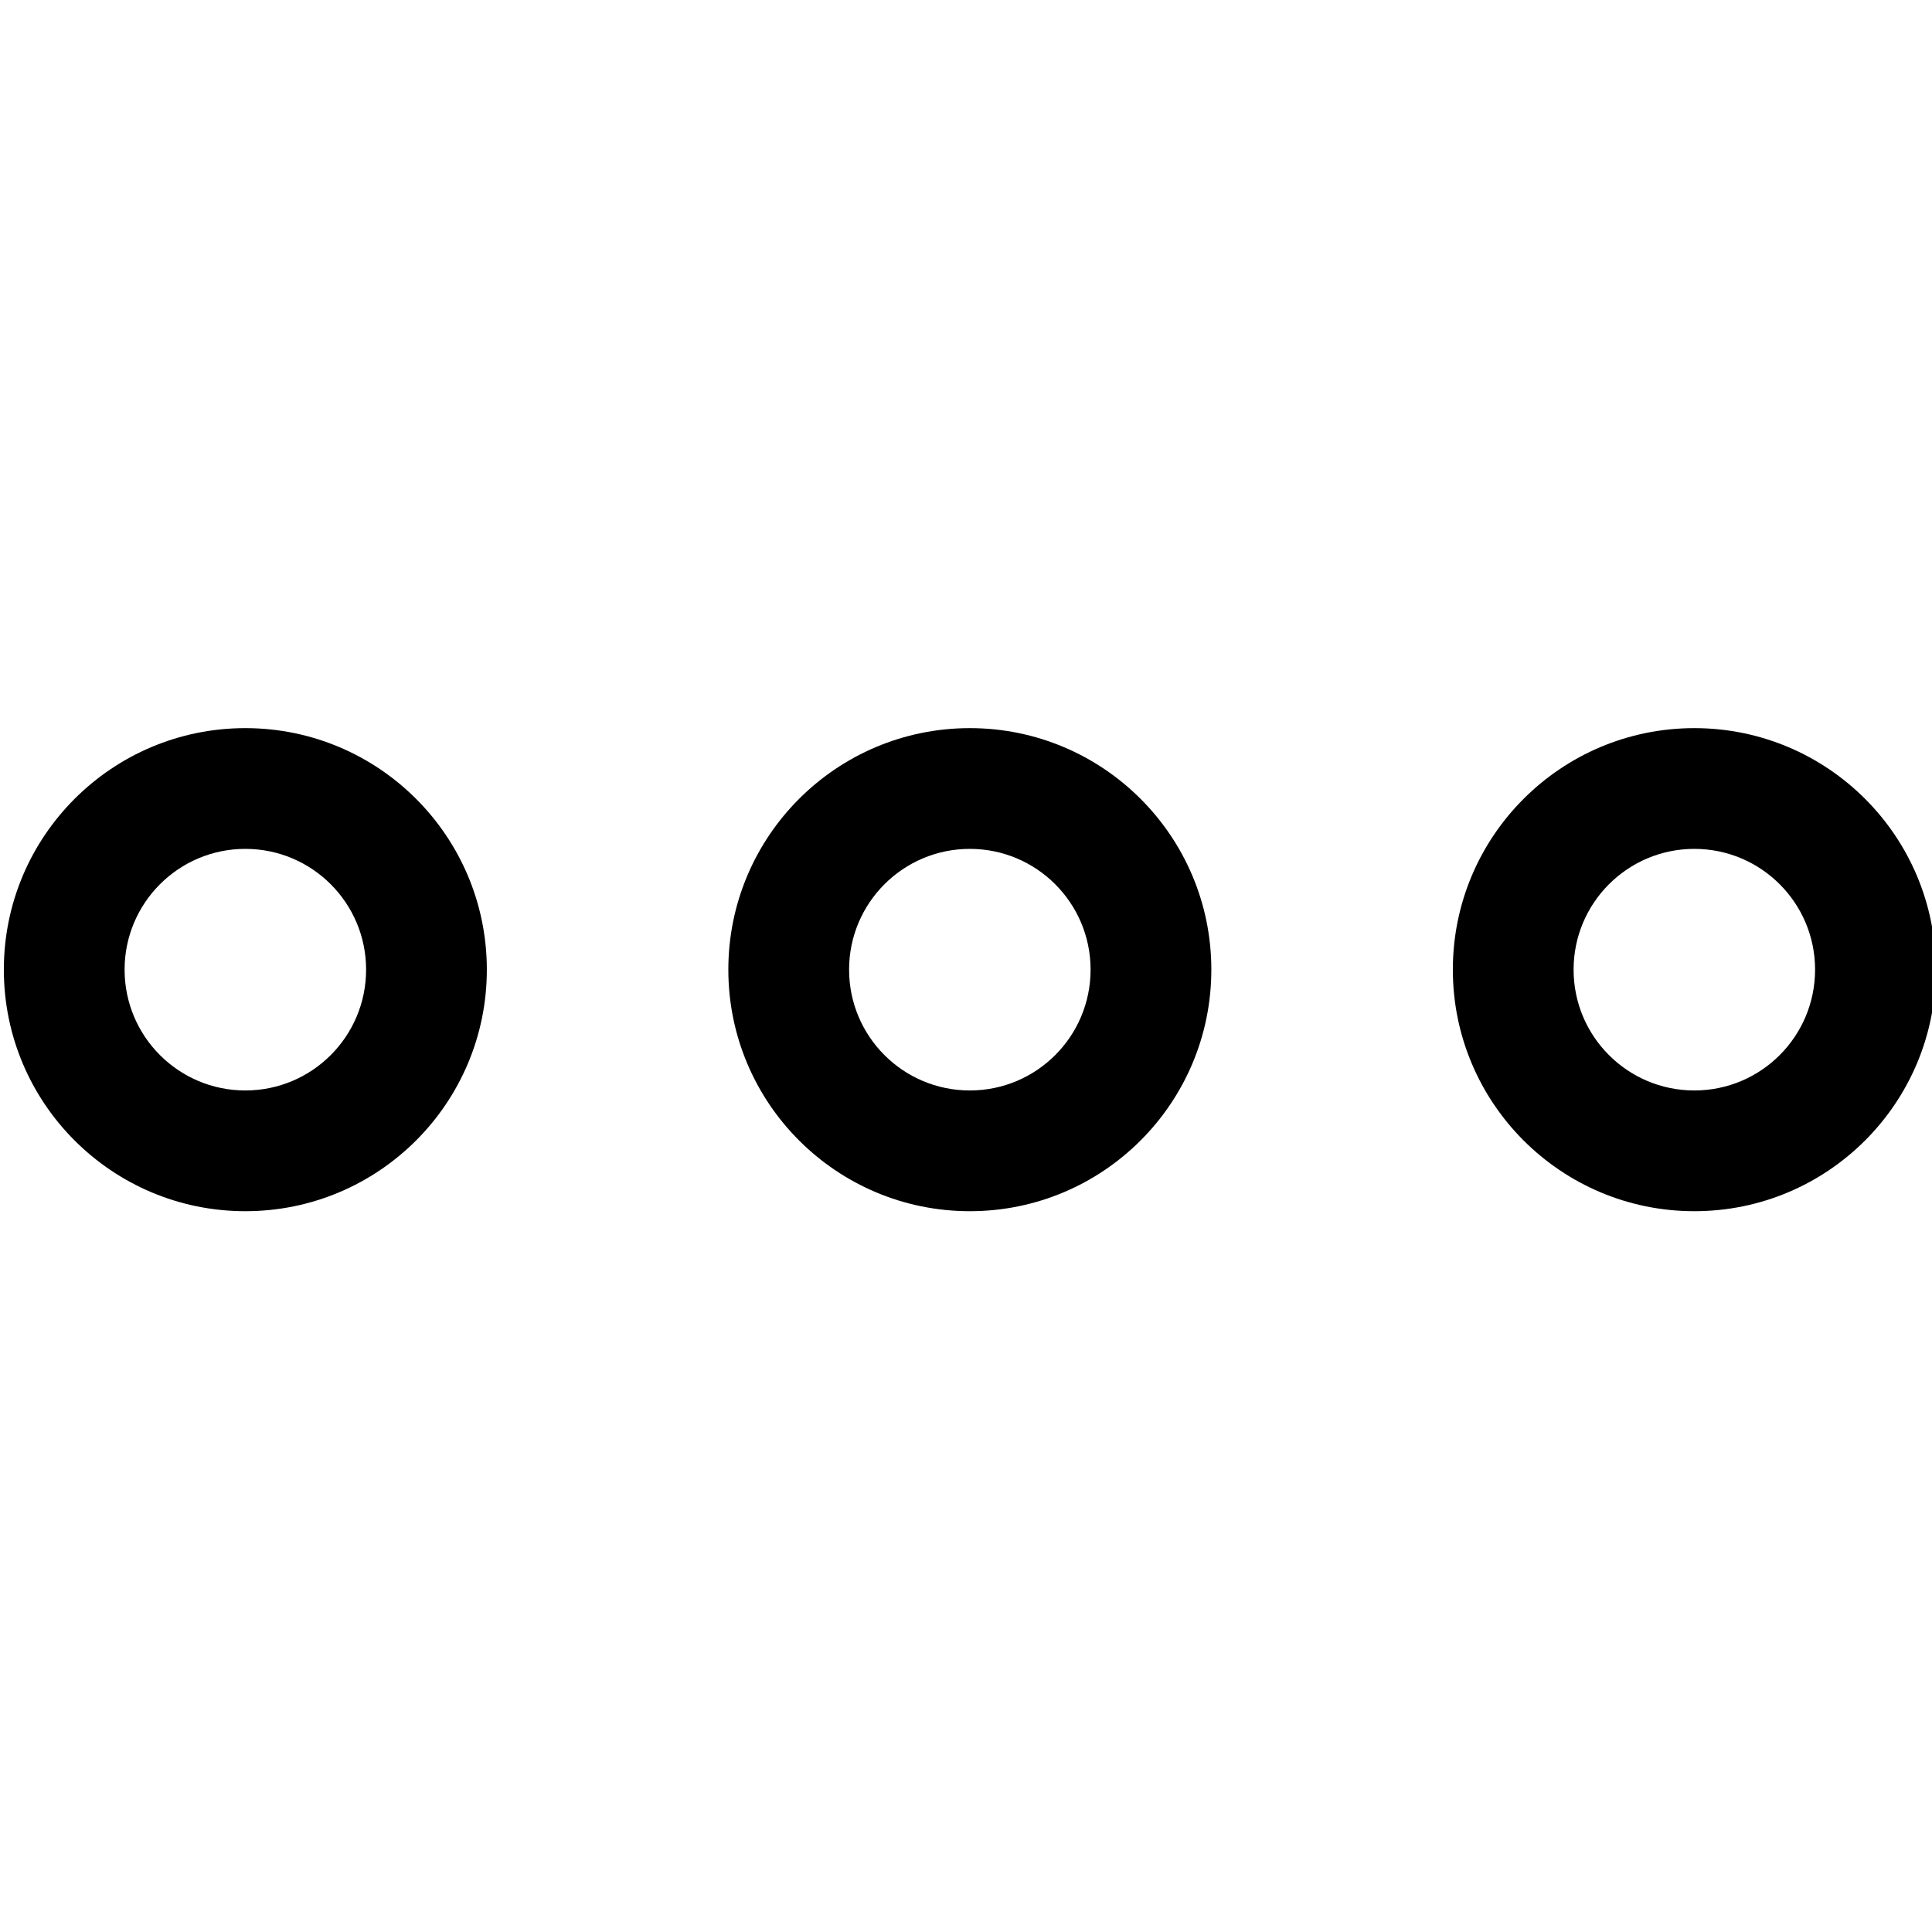 <?xml version="1.0" encoding="iso-8859-1"?>
<!-- Generator: Adobe Illustrator 16.0.0, SVG Export Plug-In . SVG Version: 6.00 Build 0)  -->
<!DOCTYPE svg PUBLIC "-//W3C//DTD SVG 1.1//EN" "http://www.w3.org/Graphics/SVG/1.1/DTD/svg11.dtd">
<svg version="1.1" xmlns="http://www.w3.org/2000/svg" xmlns:xlink="http://www.w3.org/1999/xlink" x="0px" y="0px" width="500px"
	 height="500px" viewBox="0 0 500 500" style="enable-background:new 0 0 500 500;" xml:space="preserve">
<g id="_x34_0-interface_-_3_dots_more" style="enable-background:new    ;">
	<g id="_x34_0-interface_-_3_dots_more_1_">
		<g>
			<path d="M63.493,188.439c-34.515,0-62.498,27.987-62.498,62.503c0,34.531,27.983,62.516,62.498,62.516
				c34.517,0,62.5-27.984,62.5-62.516C125.993,216.427,98.01,188.439,63.493,188.439z M63.493,282.21
				c-17.26,0-31.248-13.982-31.248-31.268c0-17.257,13.988-31.254,31.248-31.254c17.262,0,31.253,13.997,31.253,31.254
				C94.746,268.228,80.754,282.21,63.493,282.21z M438.495,188.439c-34.52,0-62.501,27.987-62.501,62.503
				c0,34.531,27.981,62.516,62.501,62.516c34.518,0,62.499-27.984,62.499-62.516C500.994,216.427,473.013,188.439,438.495,188.439z
				 M438.495,282.21c-17.263,0-31.251-13.982-31.251-31.268c0-17.257,13.988-31.254,31.251-31.254
				c17.256,0,31.246,13.997,31.246,31.254C469.741,268.228,455.751,282.21,438.495,282.21z M250.994,188.439
				c-34.519,0-62.501,27.987-62.501,62.503c0,34.531,27.983,62.516,62.501,62.516s62.498-27.984,62.498-62.516
				C313.492,216.427,285.513,188.439,250.994,188.439z M250.994,282.21c-17.26,0-31.25-13.982-31.25-31.268
				c0-17.257,13.99-31.254,31.25-31.254c17.257,0,31.248,13.997,31.248,31.254C282.242,268.228,268.251,282.21,250.994,282.21z"/>
		</g>
	</g>
</g>
<g id="Layer_1">
</g>
</svg>
